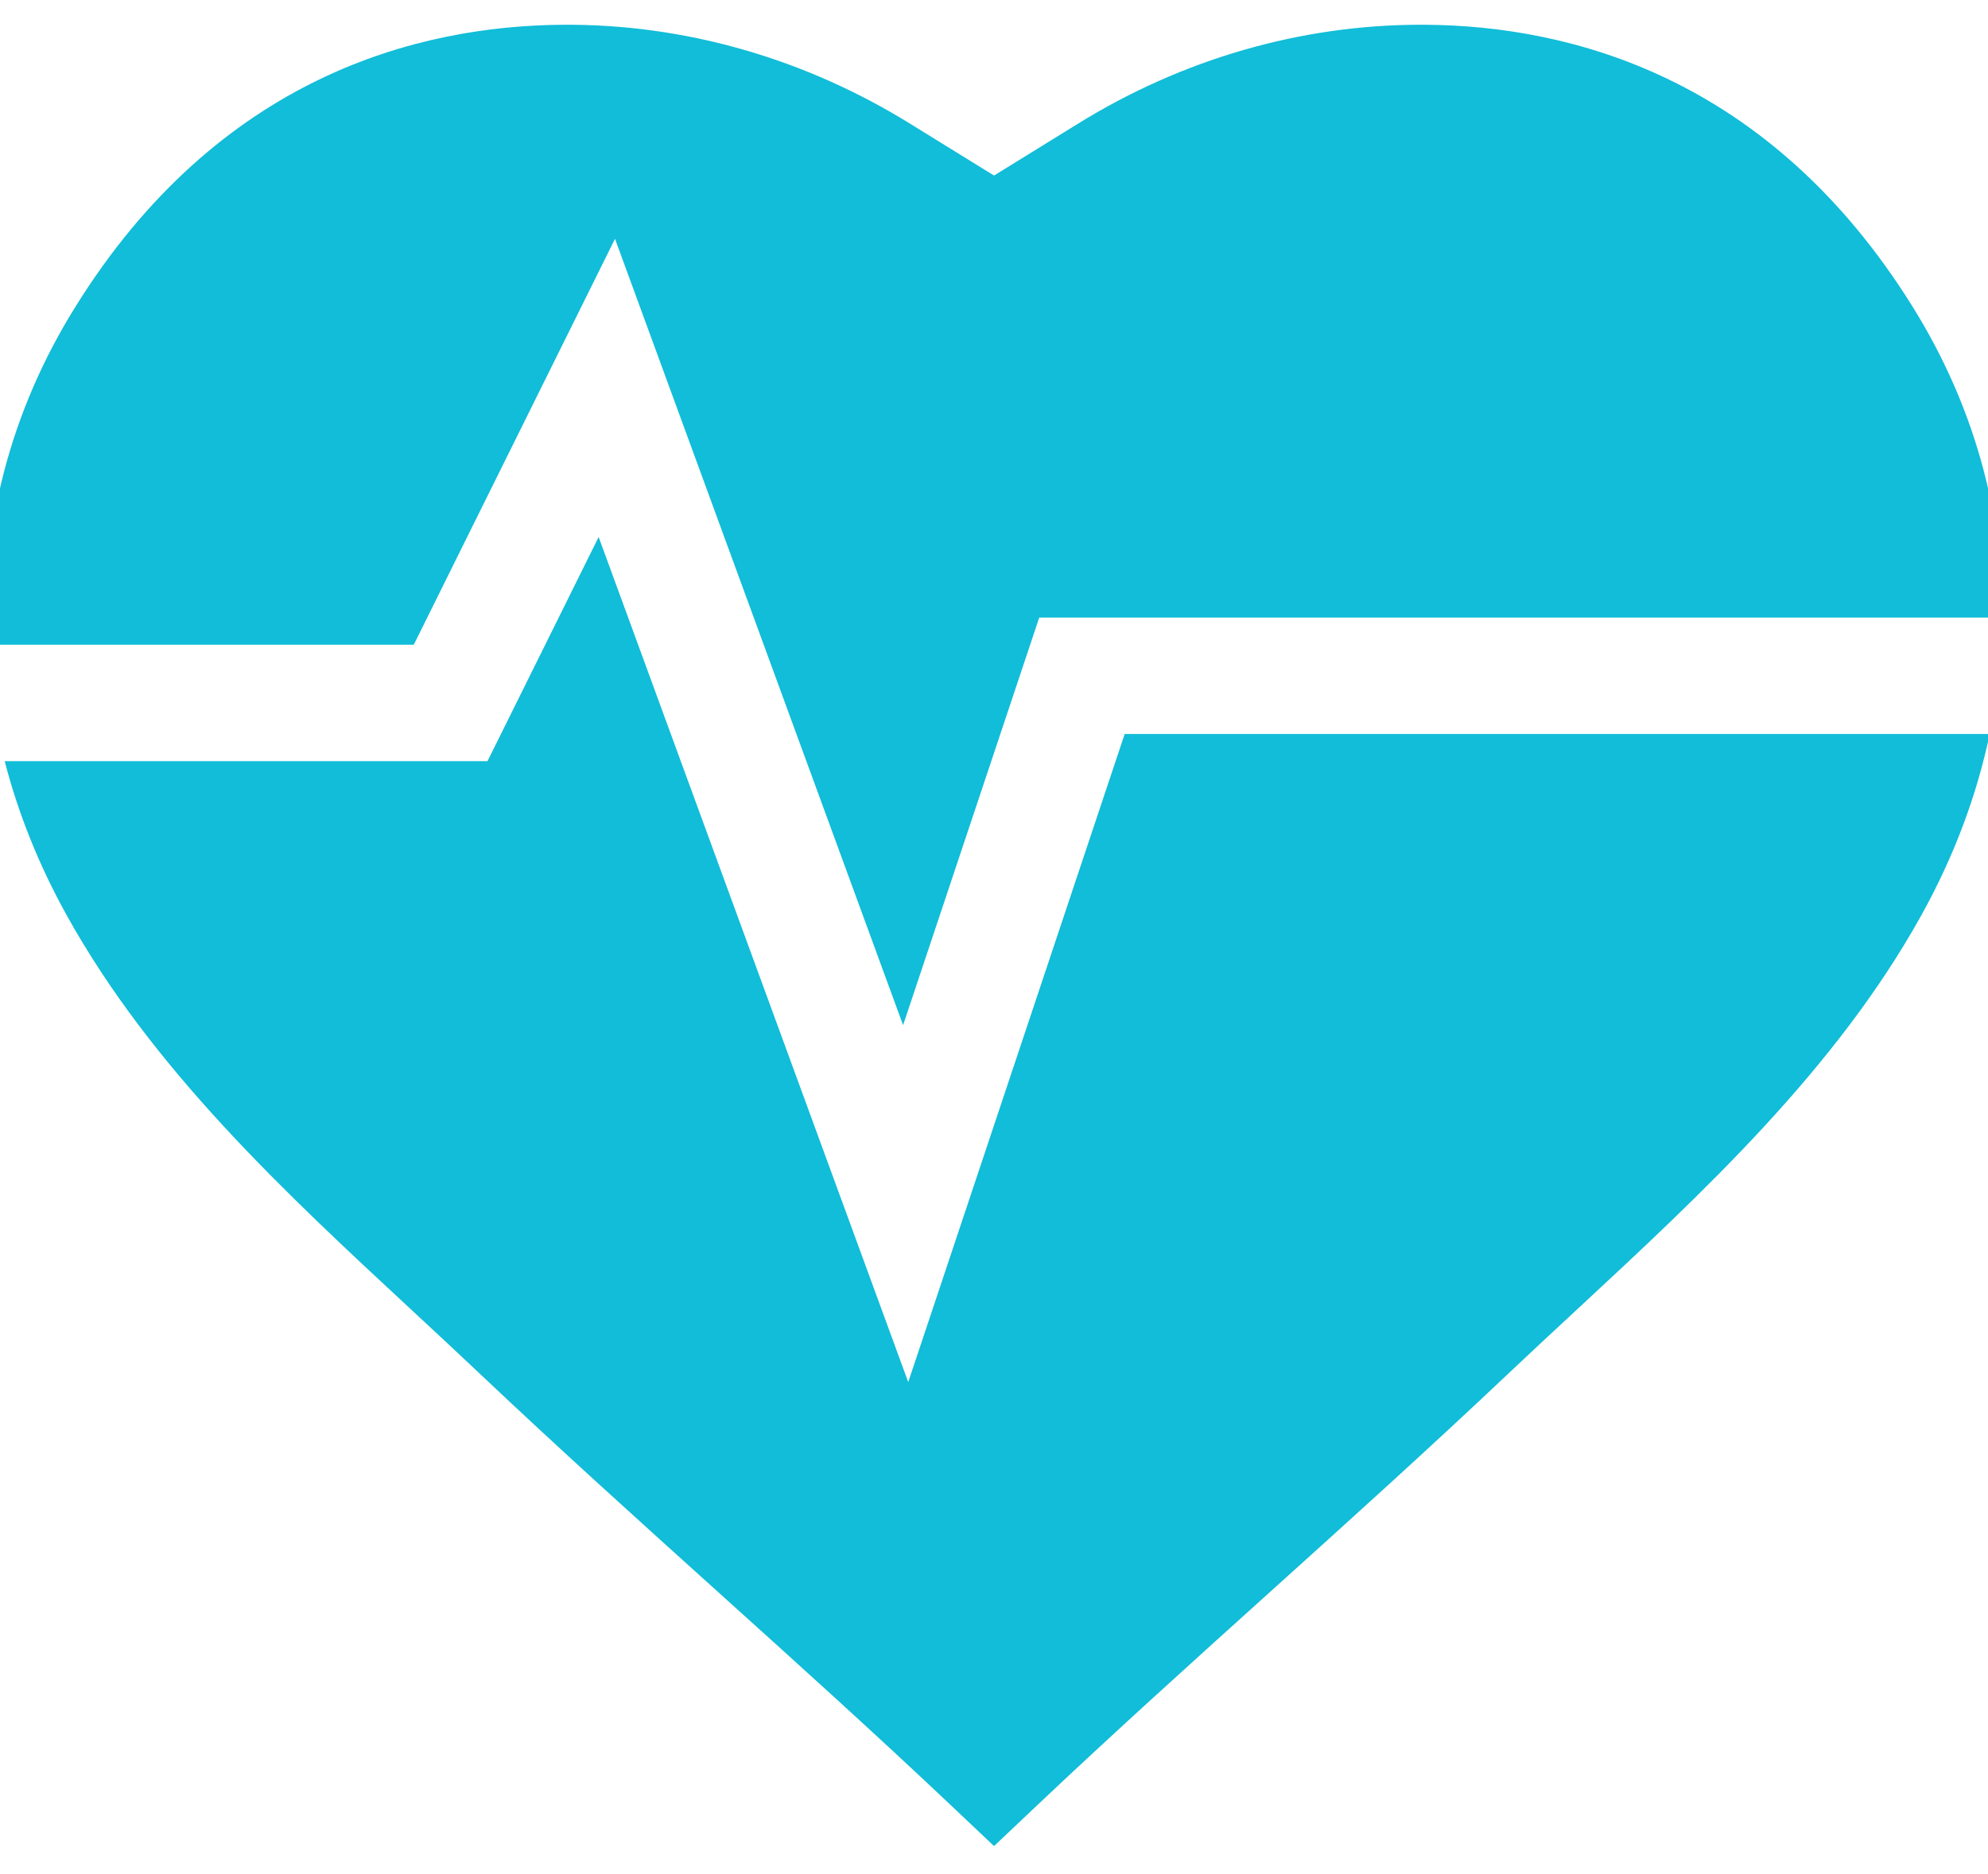 <svg width="70" height="66" viewBox="0 0 70 66" fill="none" xmlns="http://www.w3.org/2000/svg">
<g id="Group 502">
<path id="Vector" d="M14.57 22.704L21.655 8.41L31.799 36.103L36.593 21.748H70.5C70.521 17.964 69.475 14.23 67.36 10.824C62.293 2.666 55.232 0.909 50.2 0.872C50.145 0.871 50.091 0.871 50.036 0.871C45.799 0.871 41.61 2.084 37.917 4.381L35.001 6.182L32.09 4.384C28.345 2.055 24.097 0.838 19.802 0.872C14.771 0.909 7.708 2.666 2.642 10.824C0.349 14.517 -0.69 18.595 -0.472 22.704H14.57Z" fill="#11BDD8"/>
<path id="Vector_2" d="M39.602 25.848L31.98 48.673L21.079 18.911L17.166 26.805H0.165C0.639 28.641 1.365 30.459 2.346 32.229C5.36 37.662 10.036 41.999 14.557 46.193C15.353 46.932 16.106 47.63 16.854 48.339C19.659 50.994 22.499 53.554 25.246 56.031C27.974 58.489 30.794 61.031 33.561 63.65L35.001 65.013L36.441 63.65C39.209 61.031 42.029 58.488 44.757 56.03C47.503 53.554 50.343 50.993 53.148 48.338C53.896 47.63 54.648 46.932 55.445 46.193C59.966 41.999 64.641 37.662 67.655 32.229C68.807 30.152 69.606 28.009 70.059 25.848H39.602Z" fill="#11BDD8"/>
</g>
</svg>

